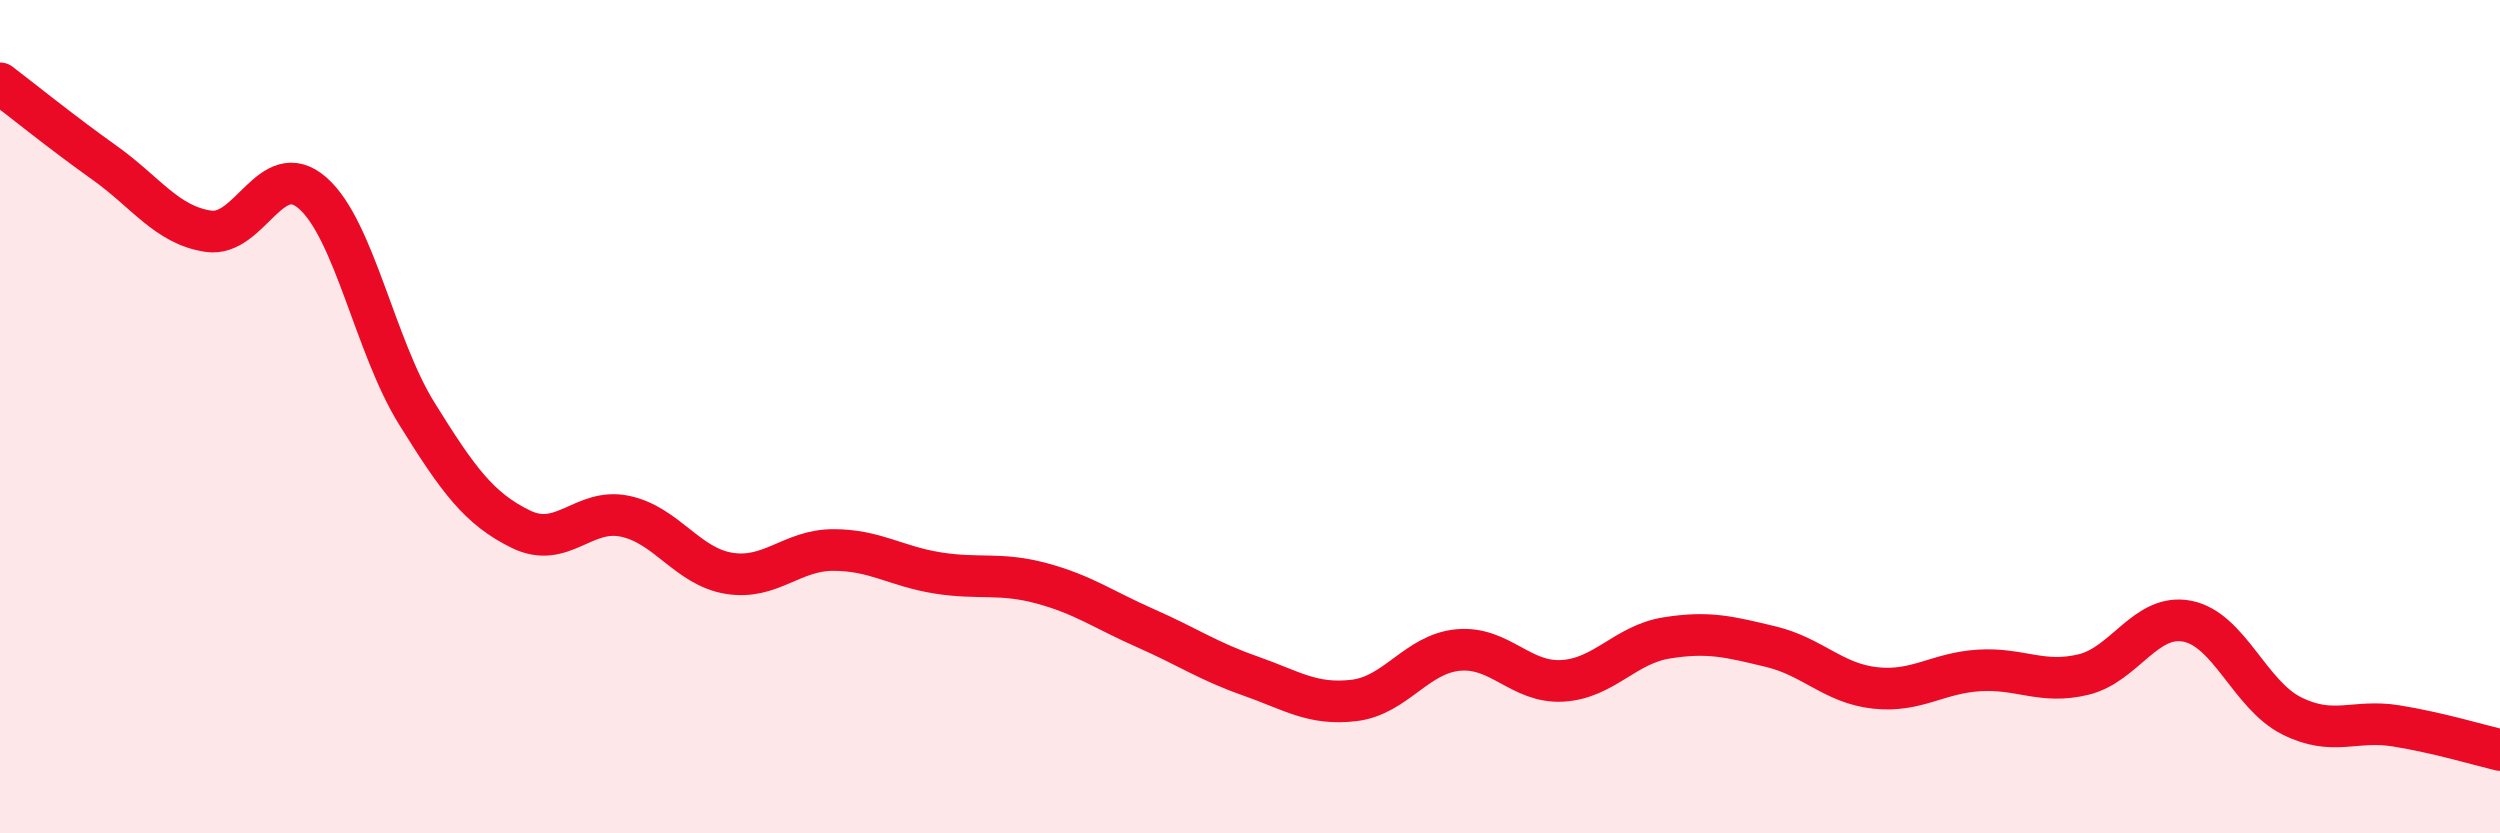 
    <svg width="60" height="20" viewBox="0 0 60 20" xmlns="http://www.w3.org/2000/svg">
      <path
        d="M 0,2 C 0.5,2.38 1.5,3.19 2.5,3.9 C 3.5,4.61 4,5.4 5,5.55 C 6,5.7 6.5,3.76 7.5,4.63 C 8.5,5.5 9,8.31 10,9.92 C 11,11.53 11.5,12.21 12.5,12.7 C 13.5,13.19 14,12.18 15,12.39 C 16,12.6 16.5,13.6 17.5,13.76 C 18.5,13.92 19,13.2 20,13.2 C 21,13.2 21.5,13.59 22.5,13.75 C 23.5,13.91 24,13.73 25,14 C 26,14.27 26.5,14.64 27.5,15.08 C 28.5,15.52 29,15.87 30,16.22 C 31,16.57 31.5,16.93 32.5,16.81 C 33.5,16.69 34,15.69 35,15.6 C 36,15.51 36.5,16.4 37.5,16.34 C 38.5,16.28 39,15.47 40,15.31 C 41,15.15 41.5,15.28 42.5,15.52 C 43.5,15.76 44,16.4 45,16.51 C 46,16.62 46.5,16.15 47.5,16.09 C 48.5,16.03 49,16.43 50,16.19 C 51,15.95 51.5,14.71 52.5,14.91 C 53.5,15.11 54,16.68 55,17.18 C 56,17.68 56.5,17.26 57.5,17.42 C 58.5,17.58 59.5,17.88 60,18L60 20L0 20Z"
        fill="#EB0A25"
        opacity="0.1"
        stroke-linecap="round"
        stroke-linejoin="round"
      />
      <path
        d="M 0,2 C 0.5,2.38 1.5,3.19 2.5,3.9 C 3.5,4.61 4,5.4 5,5.55 C 6,5.7 6.5,3.76 7.5,4.63 C 8.5,5.5 9,8.31 10,9.92 C 11,11.53 11.5,12.21 12.5,12.7 C 13.5,13.19 14,12.18 15,12.39 C 16,12.6 16.5,13.6 17.5,13.76 C 18.5,13.92 19,13.2 20,13.2 C 21,13.2 21.5,13.59 22.5,13.75 C 23.5,13.91 24,13.73 25,14 C 26,14.27 26.5,14.64 27.5,15.08 C 28.5,15.52 29,15.87 30,16.22 C 31,16.57 31.5,16.93 32.5,16.81 C 33.5,16.69 34,15.69 35,15.6 C 36,15.51 36.5,16.4 37.5,16.34 C 38.5,16.28 39,15.47 40,15.31 C 41,15.15 41.5,15.28 42.5,15.52 C 43.5,15.76 44,16.4 45,16.51 C 46,16.62 46.5,16.15 47.5,16.09 C 48.5,16.03 49,16.43 50,16.19 C 51,15.95 51.5,14.71 52.5,14.91 C 53.5,15.11 54,16.68 55,17.18 C 56,17.68 56.5,17.26 57.5,17.42 C 58.5,17.58 59.5,17.88 60,18"
        stroke="#EB0A25"
        stroke-width="1"
        fill="none"
        stroke-linecap="round"
        stroke-linejoin="round"
      />
    </svg>
  